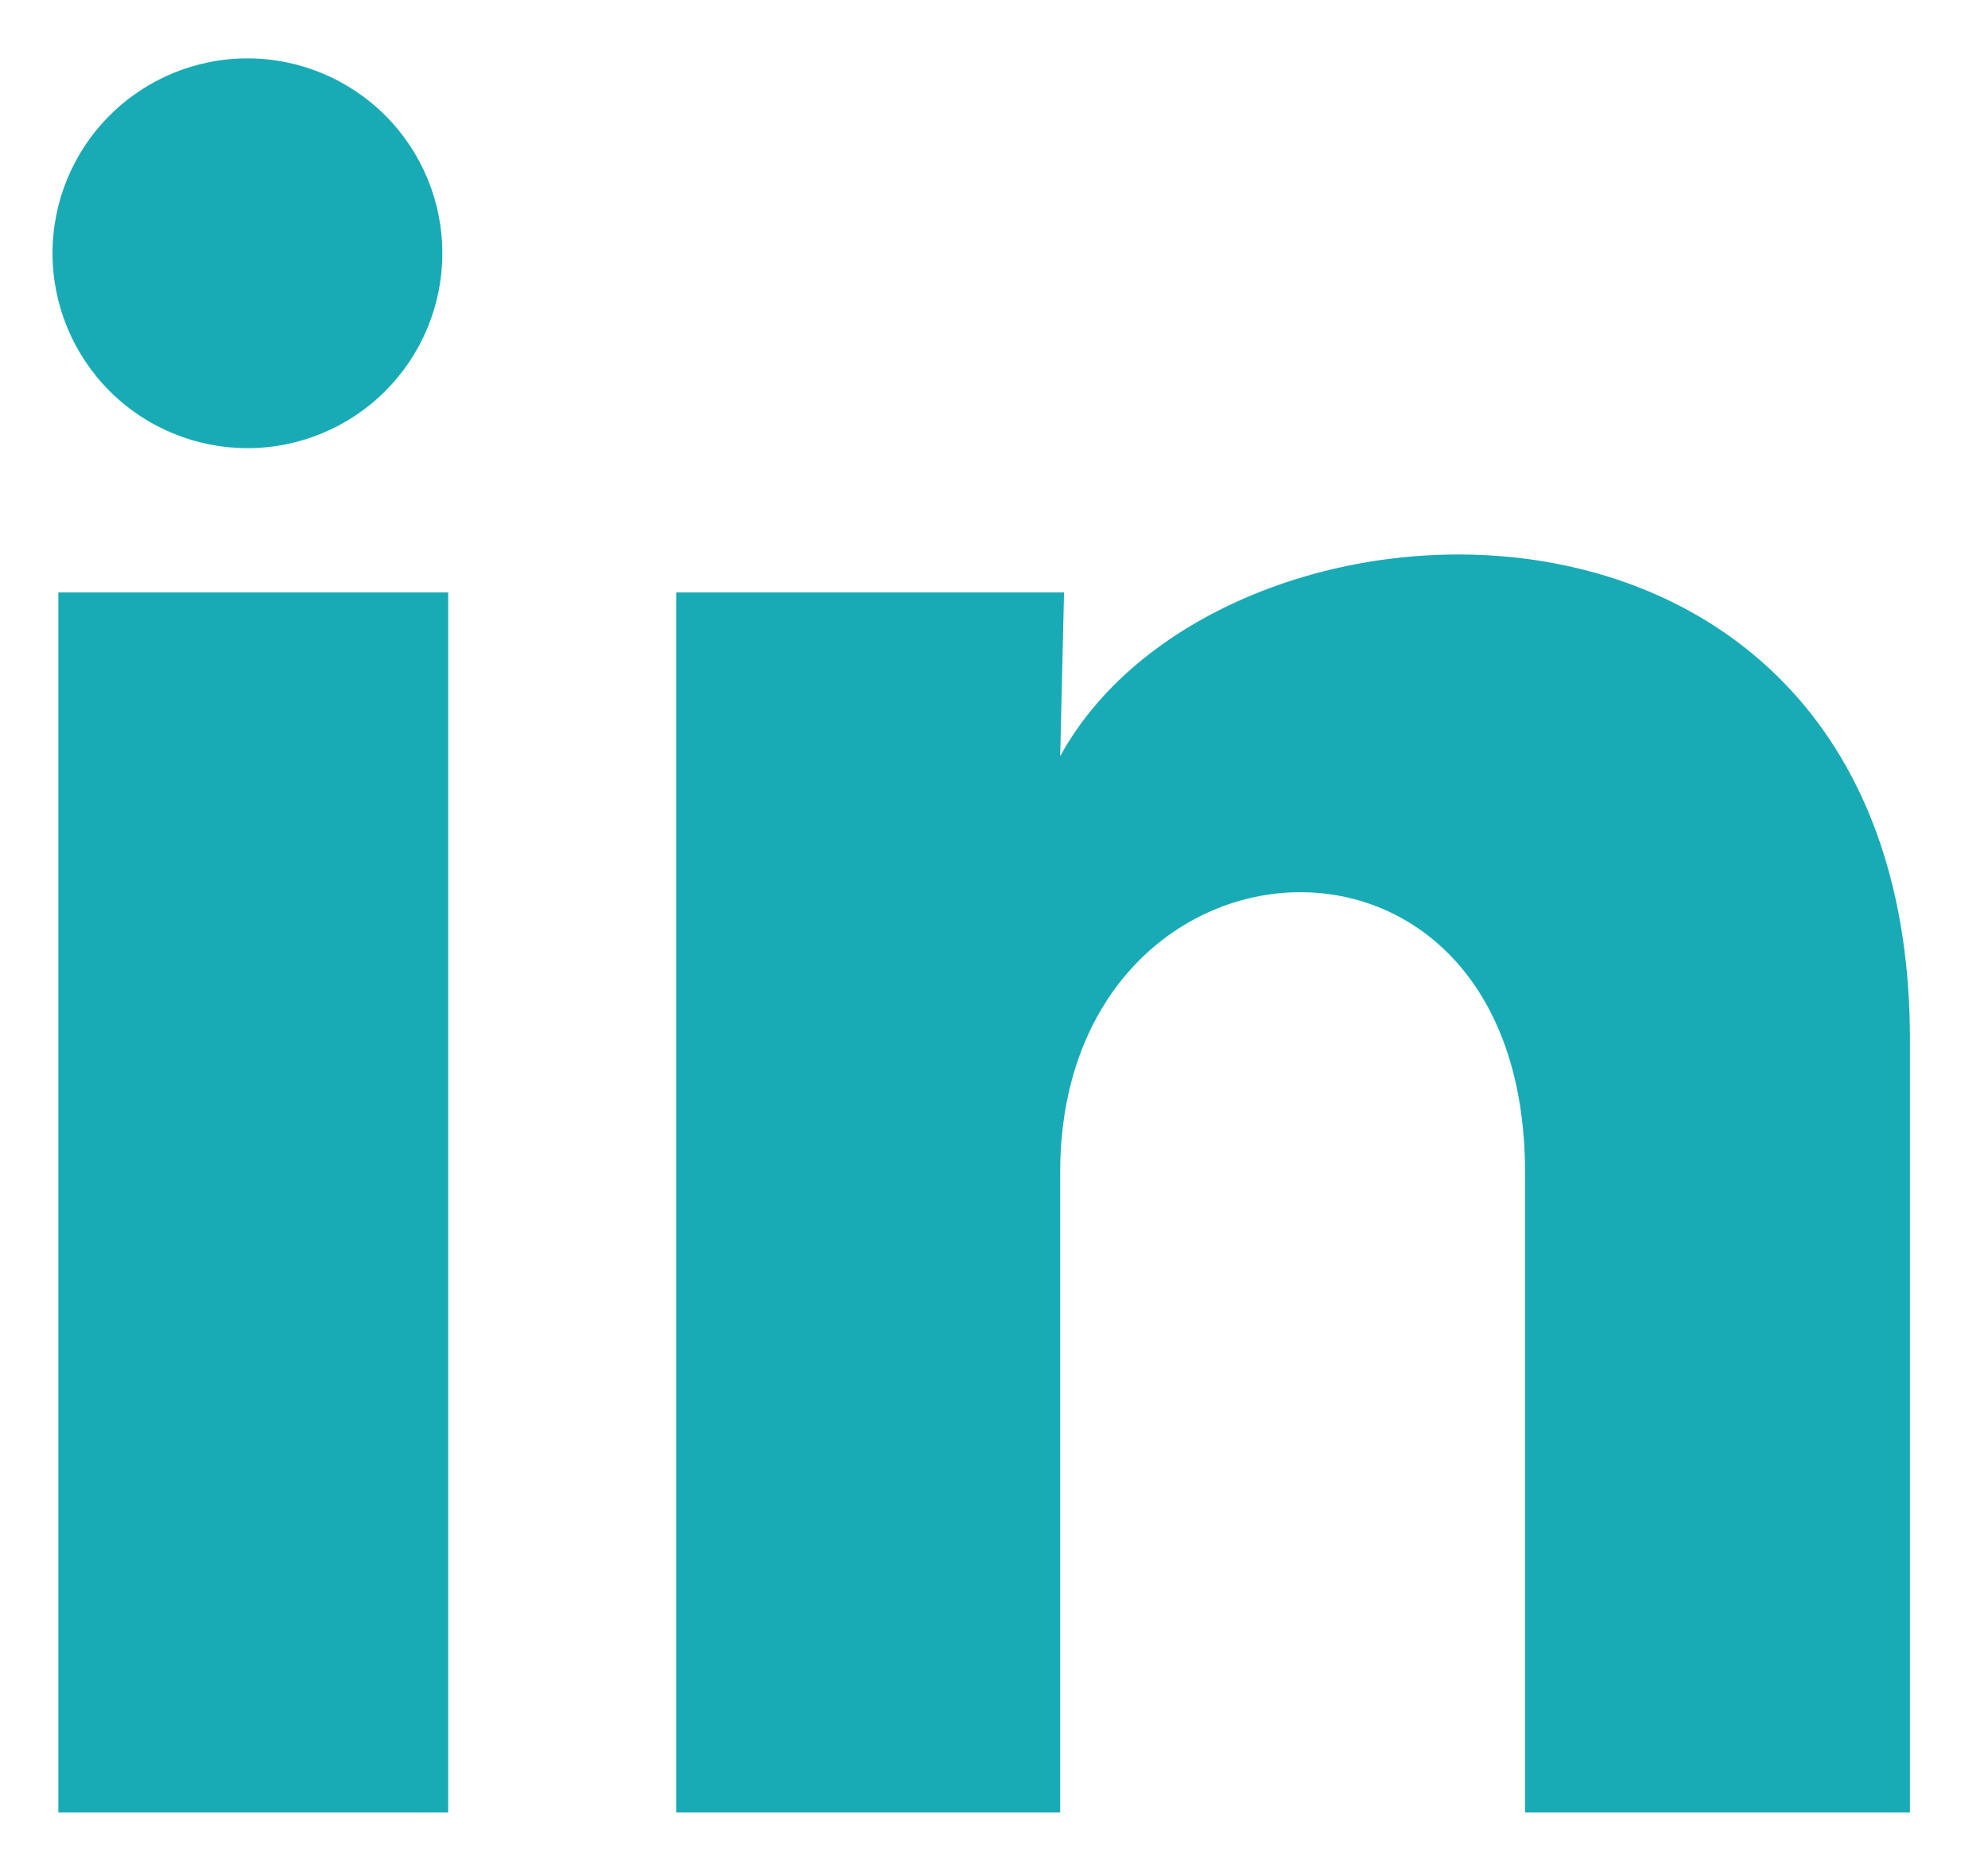 <svg width="34" height="32" viewBox="0 0 34 32" fill="none" xmlns="http://www.w3.org/2000/svg">
<path d="M7.565 4.333C7.565 5.217 7.213 6.065 6.588 6.69C5.962 7.315 5.114 7.666 4.23 7.665C3.346 7.665 2.498 7.313 1.874 6.688C1.249 6.062 0.898 5.214 0.898 4.33C0.899 3.446 1.25 2.598 1.876 1.974C2.501 1.349 3.349 0.998 4.233 0.998C5.117 0.999 5.965 1.35 6.59 1.976C7.215 2.601 7.566 3.449 7.565 4.333ZM7.665 10.133H0.998V31H7.665V10.133ZM18.198 10.133H11.565V31H18.132V20.05C18.132 13.95 26.082 13.383 26.082 20.05V31H32.665V17.783C32.665 7.5 20.898 7.883 18.132 12.933L18.198 10.133Z" fill="#18ABB5"/>
</svg>
